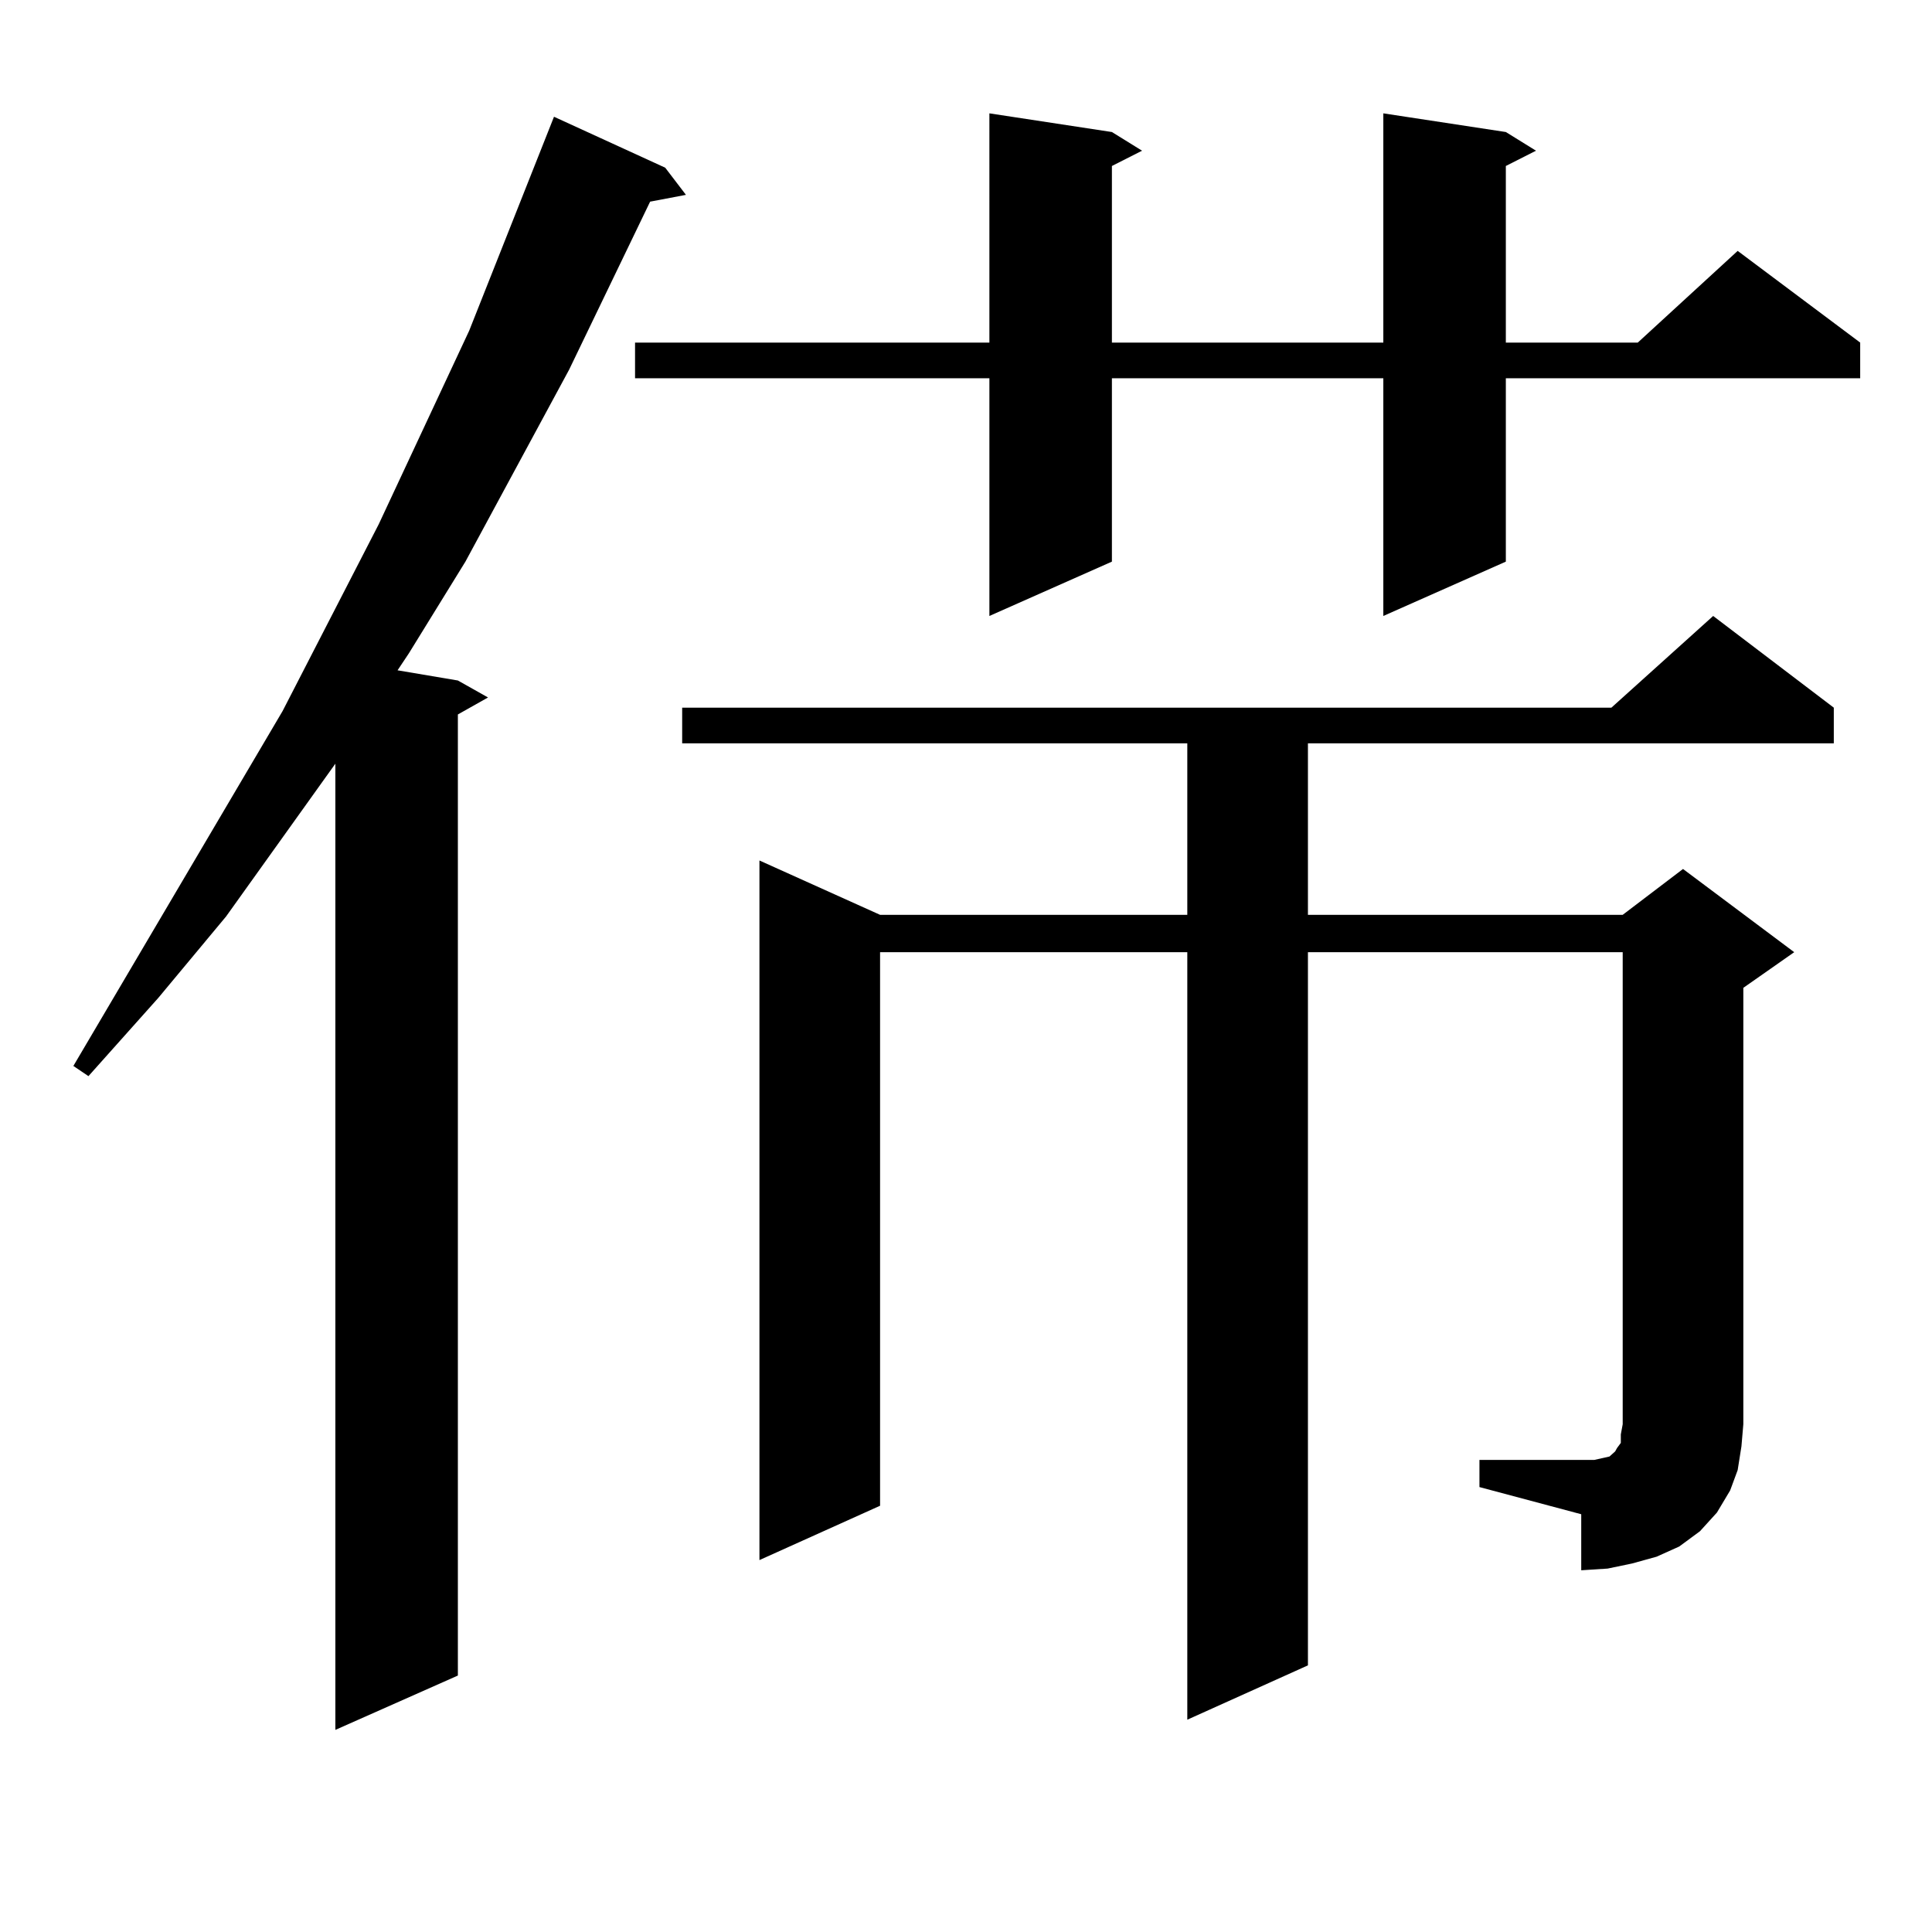 <?xml version="1.0" encoding="utf-8"?>
<!-- Generator: Adobe Illustrator 16.0.0, SVG Export Plug-In . SVG Version: 6.00 Build 0)  -->
<!DOCTYPE svg PUBLIC "-//W3C//DTD SVG 1.1//EN" "http://www.w3.org/Graphics/SVG/1.1/DTD/svg11.dtd">
<svg version="1.1" id="图层_1" xmlns="http://www.w3.org/2000/svg" xmlns:xlink="http://www.w3.org/1999/xlink" x="0px" y="0px"
	 width="1000px" height="1000px" viewBox="0 0 1000 1000" enable-background="new 0 0 1000 1000" xml:space="preserve">
<path d="M344.309,86.793l10.731,14.063l-18.536,3.516l-41.95,87.012l-53.657,99.316l-29.268,47.461l-5.854,8.789l31.219,5.273
	l15.609,8.789l-15.609,8.789v497.461l-63.413,28.125V395.289l-56.584,79.102l-35.121,42.188l-36.097,40.43l-7.805-5.273
	l108.29-183.691l49.755-96.68l46.828-100.195l43.901-110.742L344.309,86.793z M779.42,68.336l15.609,9.668l-15.609,7.91v91.406
	h68.291l51.706-47.461l63.413,47.461v18.457H779.42v94.922l-63.413,28.125V195.777H575.522v94.922l-63.413,28.125V195.777h-183.41
	V177.32h183.41V58.668l63.413,9.668l15.609,9.668l-15.609,7.91v91.406h140.484V58.668L779.42,68.336z M765.762,755.641h52.682h6.829
	l3.902-0.879l3.902-0.879l0.976-0.879l1.951-1.758l0.976-1.758l1.951-2.637v-4.395l0.976-5.273V492.848H676.983v369.141
	l-62.438,28.125V492.848H455.525v286.523l-62.438,28.125V445.387l62.438,28.125h159.021v-88.77H353.089v-18.457h480.964
	l52.682-47.461l62.438,47.461v18.457H676.983v88.77h162.923l31.219-23.73l57.56,43.066l-26.341,18.457v225.879l-0.976,11.426
	l-1.951,12.305l-3.902,10.547l-6.829,11.426l-8.78,9.668l-10.731,7.91l-11.707,5.273l-12.683,3.516l-12.683,2.637l-13.658,0.879
	v-29.004l-52.682-14.063V755.641z"/>
</svg>
